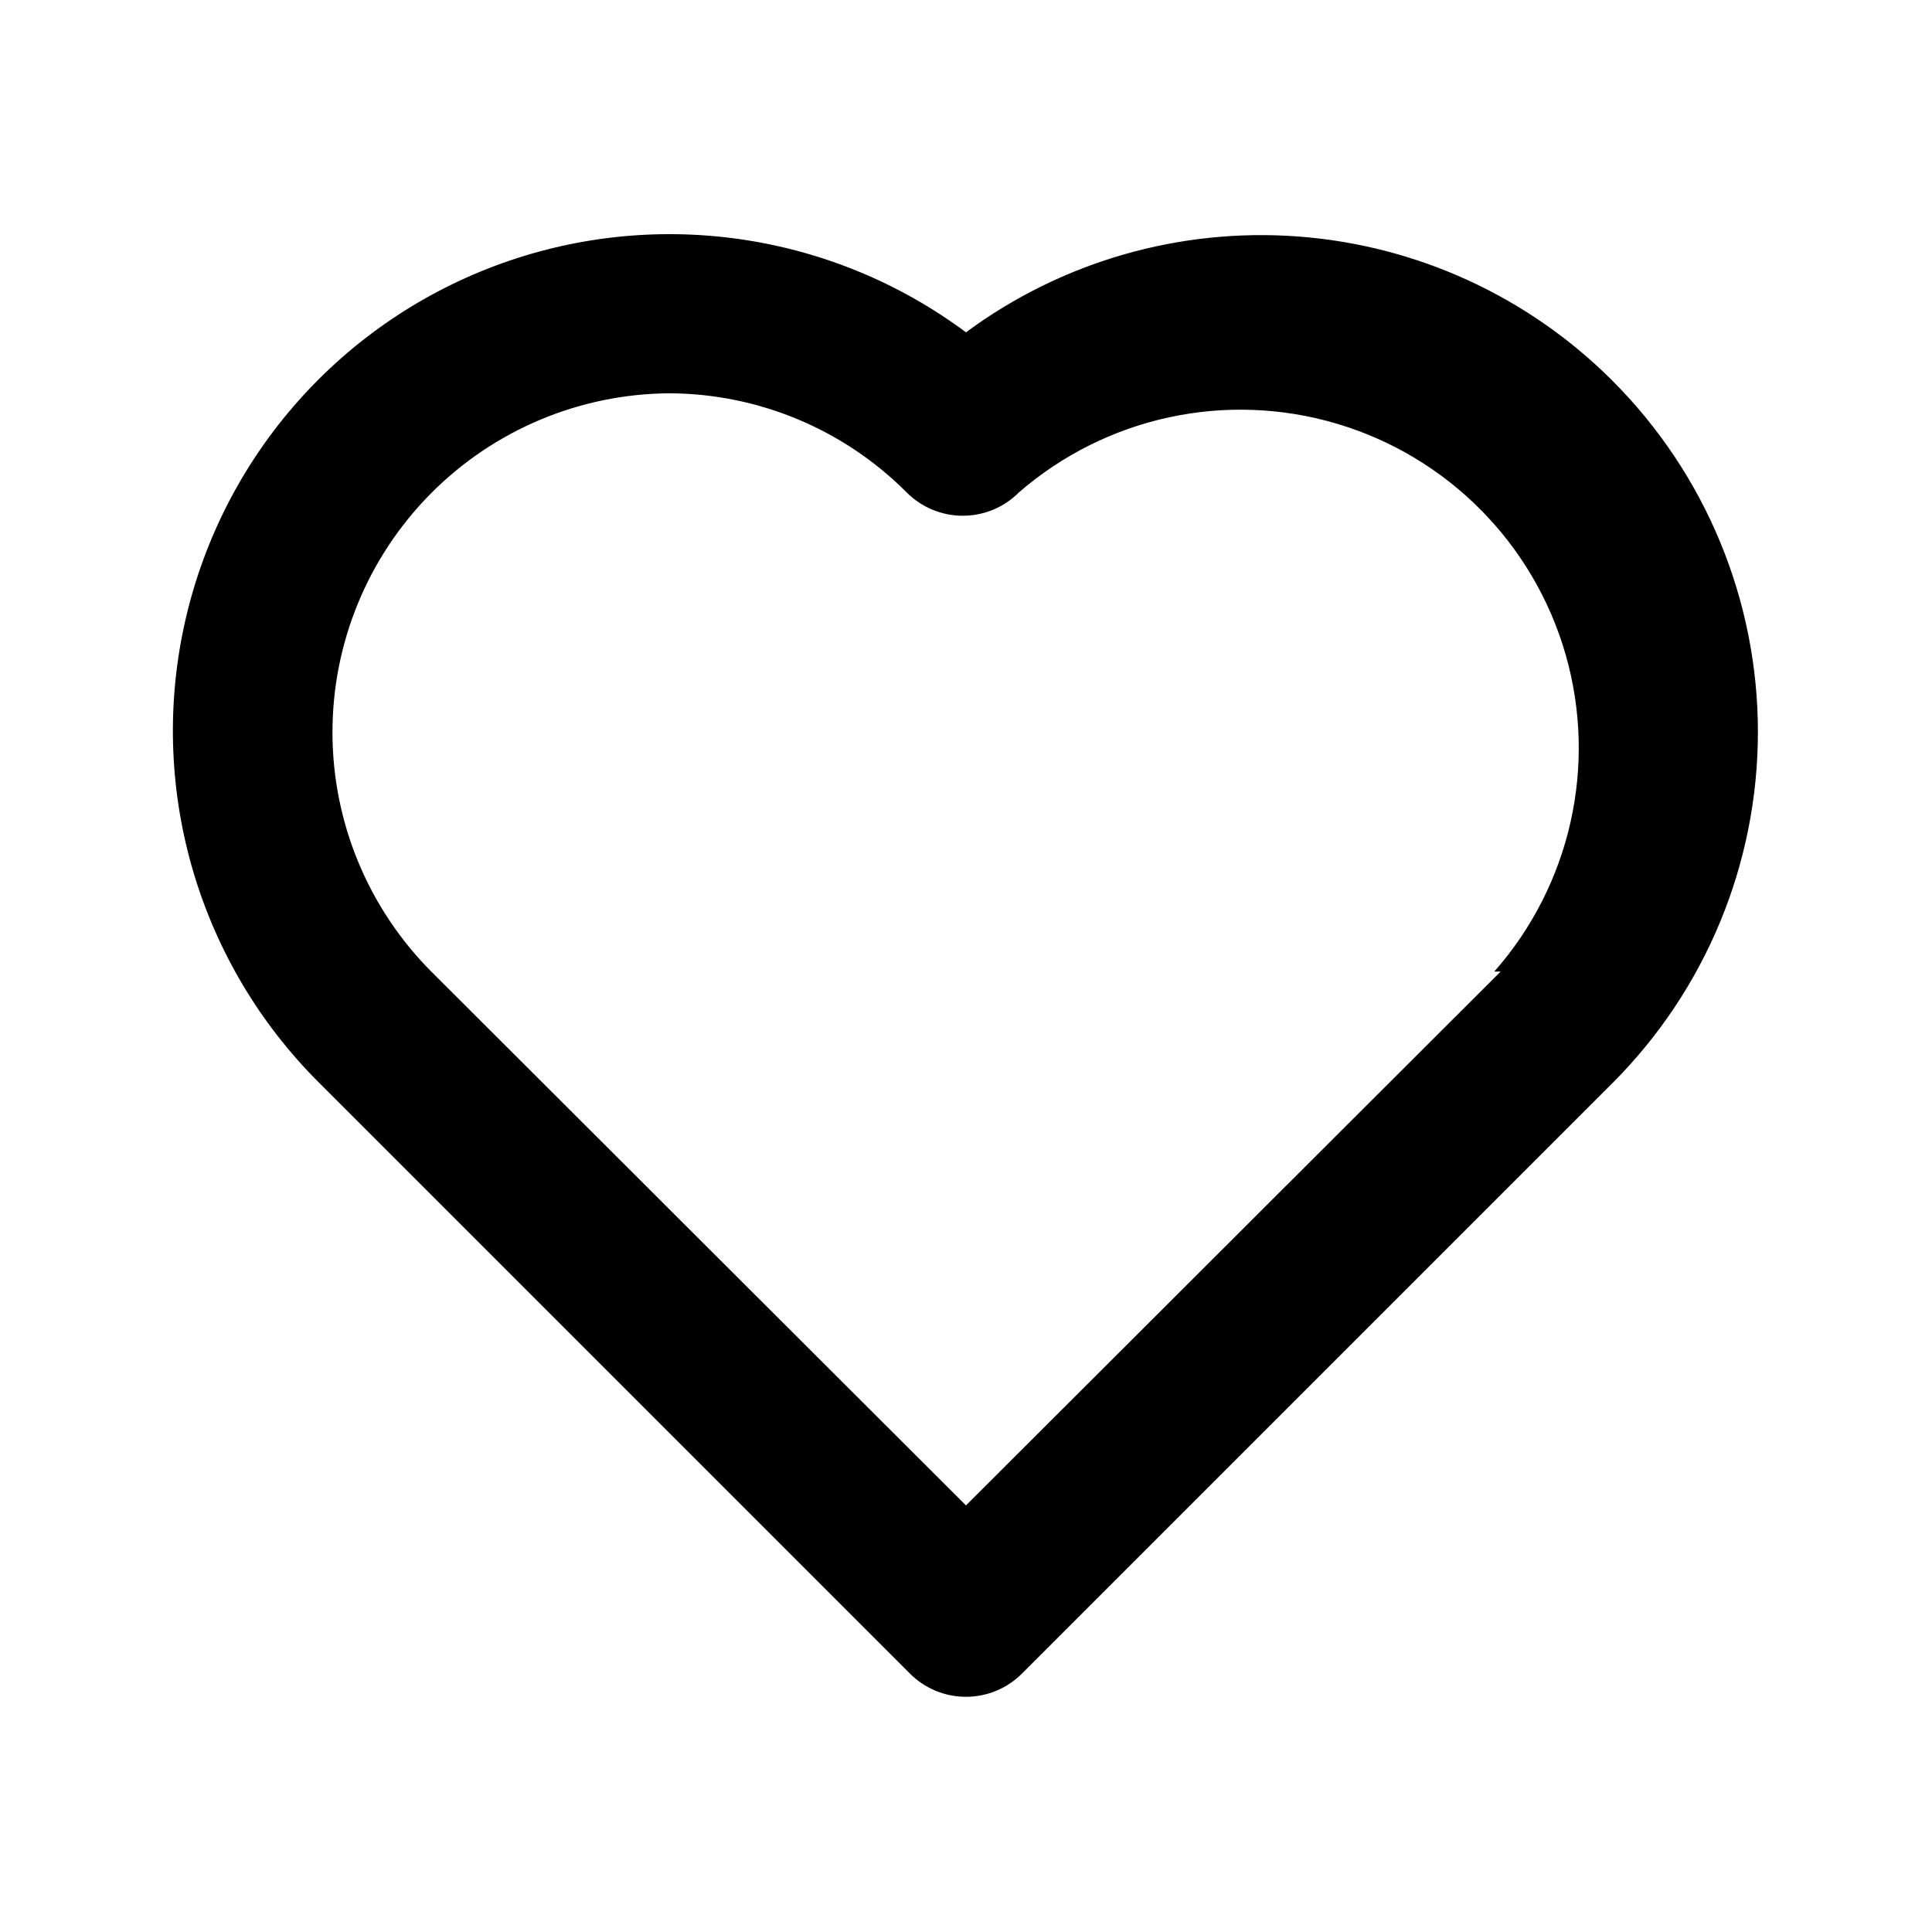 <?xml version="1.0" encoding="UTF-8"?>
<!-- Uploaded to: ICON Repo, www.svgrepo.com, Generator: ICON Repo Mixer Tools -->
<svg fill="#000000" width="800px" height="800px" version="1.1" viewBox="144 144 512 512" xmlns="http://www.w3.org/2000/svg">
 <path d="m571.29 244.87c-22.285-22.293-51.836-35.848-83.27-38.199-31.438-2.348-62.672 6.66-88.023 25.395-35.945-26.738-83.023-33.355-124.95-17.562-41.926 15.789-72.938 51.82-82.312 95.625-9.375 43.809 4.172 89.375 35.961 120.94l156.39 156.39c3.941 3.977 9.309 6.211 14.906 6.211s10.961-2.234 14.902-6.211l156.39-156.39c24.703-24.688 38.582-58.176 38.582-93.098 0-34.926-13.879-68.414-38.582-93.102zm-29.598 156.6-141.7 141.48-141.7-141.48c-16.742-16.812-26.156-39.566-26.184-63.297-0.027-23.727 9.332-46.5 26.039-63.352 16.703-16.852 39.395-26.414 63.121-26.594 23.641 0.059 46.289 9.496 62.977 26.238 3.941 3.977 9.309 6.211 14.906 6.211s10.961-2.234 14.902-6.211c23.121-20.035 54.863-26.895 84.191-18.191 29.332 8.699 52.199 31.758 60.652 61.156 8.457 29.402 1.336 61.086-18.891 84.039z"/>
</svg>